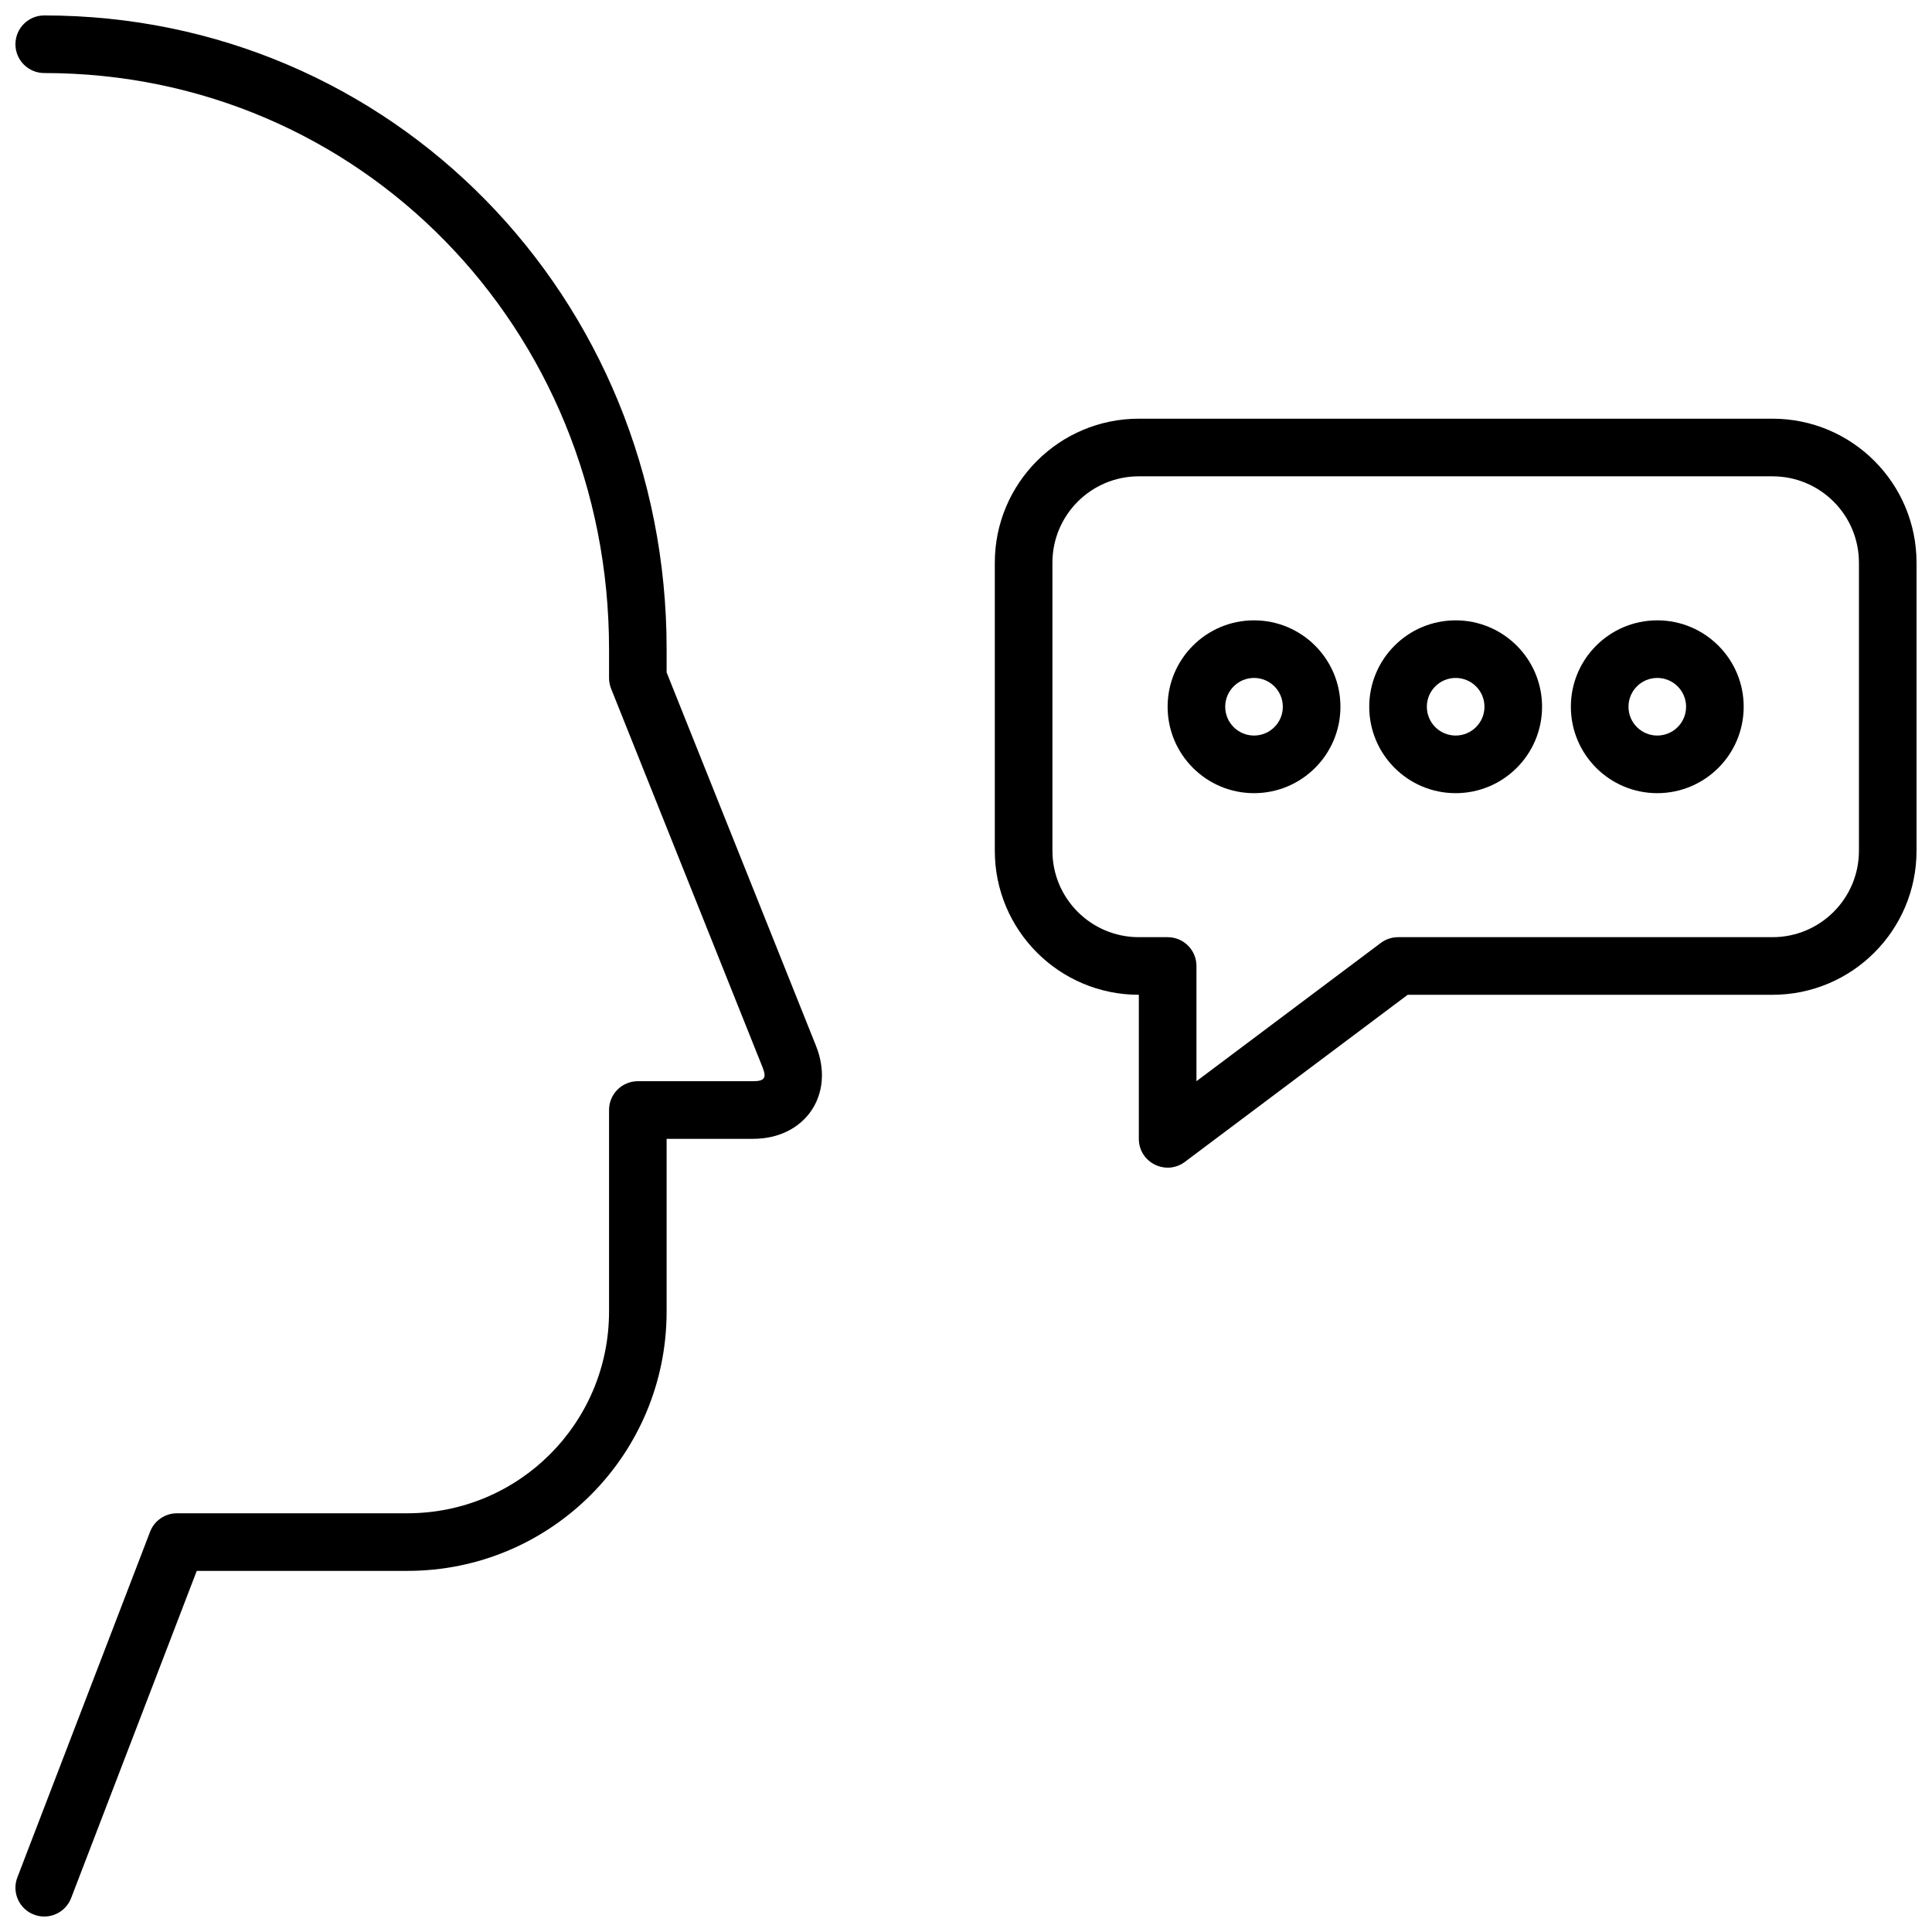 <?xml version="1.0" encoding="UTF-8"?>
<!-- Uploaded to: ICON Repo, www.svgrepo.com, Generator: ICON Repo Mixer Tools -->
<svg width="800px" height="800px" version="1.1" viewBox="144 144 512 512" xmlns="http://www.w3.org/2000/svg">
 <defs>
  <clipPath id="a">
   <path d="m148.09 148.09h503.81v503.81h-503.81z"/>
  </clipPath>
 </defs>
 <g clip-path="url(#a)">
  <path d="m517.05 407.63-59.035 44.273c-5.031 3.773-12.211 0.184-12.211-6.106v-38.168c-21.082 0-38.168-17.09-38.168-38.168v-76.336c0-21.078 17.086-38.168 38.168-38.168h167.93c21.082 0 38.168 17.09 38.168 38.168v76.336c0 21.078-17.086 38.168-38.168 38.168zm-7.125-13.742c1.32-0.988 2.926-1.527 4.578-1.527h99.234c12.648 0 22.902-10.25 22.902-22.898v-76.336c0-12.648-10.254-22.898-22.902-22.898h-167.93c-12.648 0-22.902 10.25-22.902 22.898v76.336c0 12.648 10.254 22.898 22.902 22.898h7.633c4.215 0 7.633 3.418 7.633 7.637v30.531zm-313.78 166.41-33.293 86.707c-1.508 3.934-5.926 5.898-9.859 4.387-3.938-1.508-5.902-5.926-4.391-9.859l35.172-91.602c1.133-2.953 3.965-4.898 7.125-4.898h61.066c29.539 0 53.438-23.891 53.438-53.473v-53.398c0-4.215 3.418-7.633 7.633-7.633h30.551c3.031 0 3.625-0.875 2.5-3.684l-40.141-100.35c-0.359-0.902-0.543-1.863-0.543-2.836v-7.652c0-84.906-66.031-152.65-149.68-152.65-4.215 0-7.633-3.418-7.633-7.633 0-4.215 3.418-7.633 7.633-7.633 92.164 0 164.94 74.668 164.94 167.92v6.184l39.594 98.98c5.137 12.848-2.852 24.625-16.676 24.625h-22.918v45.762c0 38.016-30.73 68.738-68.703 68.738zm333.62-206.1c-12.648 0-22.902-10.254-22.902-22.902s10.254-22.898 22.902-22.898c12.645 0 22.898 10.25 22.898 22.898s-10.254 22.902-22.898 22.902zm0-15.27c4.215 0 7.633-3.418 7.633-7.633s-3.418-7.633-7.633-7.633c-4.219 0-7.637 3.418-7.637 7.633s3.418 7.633 7.637 7.633zm53.434 15.27c-12.648 0-22.902-10.254-22.902-22.902s10.254-22.898 22.902-22.898c12.645 0 22.898 10.25 22.898 22.898s-10.254 22.902-22.898 22.902zm0-15.27c4.215 0 7.633-3.418 7.633-7.633s-3.418-7.633-7.633-7.633c-4.219 0-7.633 3.418-7.633 7.633s3.414 7.633 7.633 7.633zm-106.87 15.27c-12.645 0-22.898-10.254-22.898-22.902s10.254-22.898 22.898-22.898c12.648 0 22.902 10.25 22.902 22.898s-10.254 22.902-22.902 22.902zm0-15.27c4.219 0 7.633-3.418 7.633-7.633s-3.414-7.633-7.633-7.633c-4.215 0-7.633 3.418-7.633 7.633s3.418 7.633 7.633 7.633z"/>
 </g>
</svg>